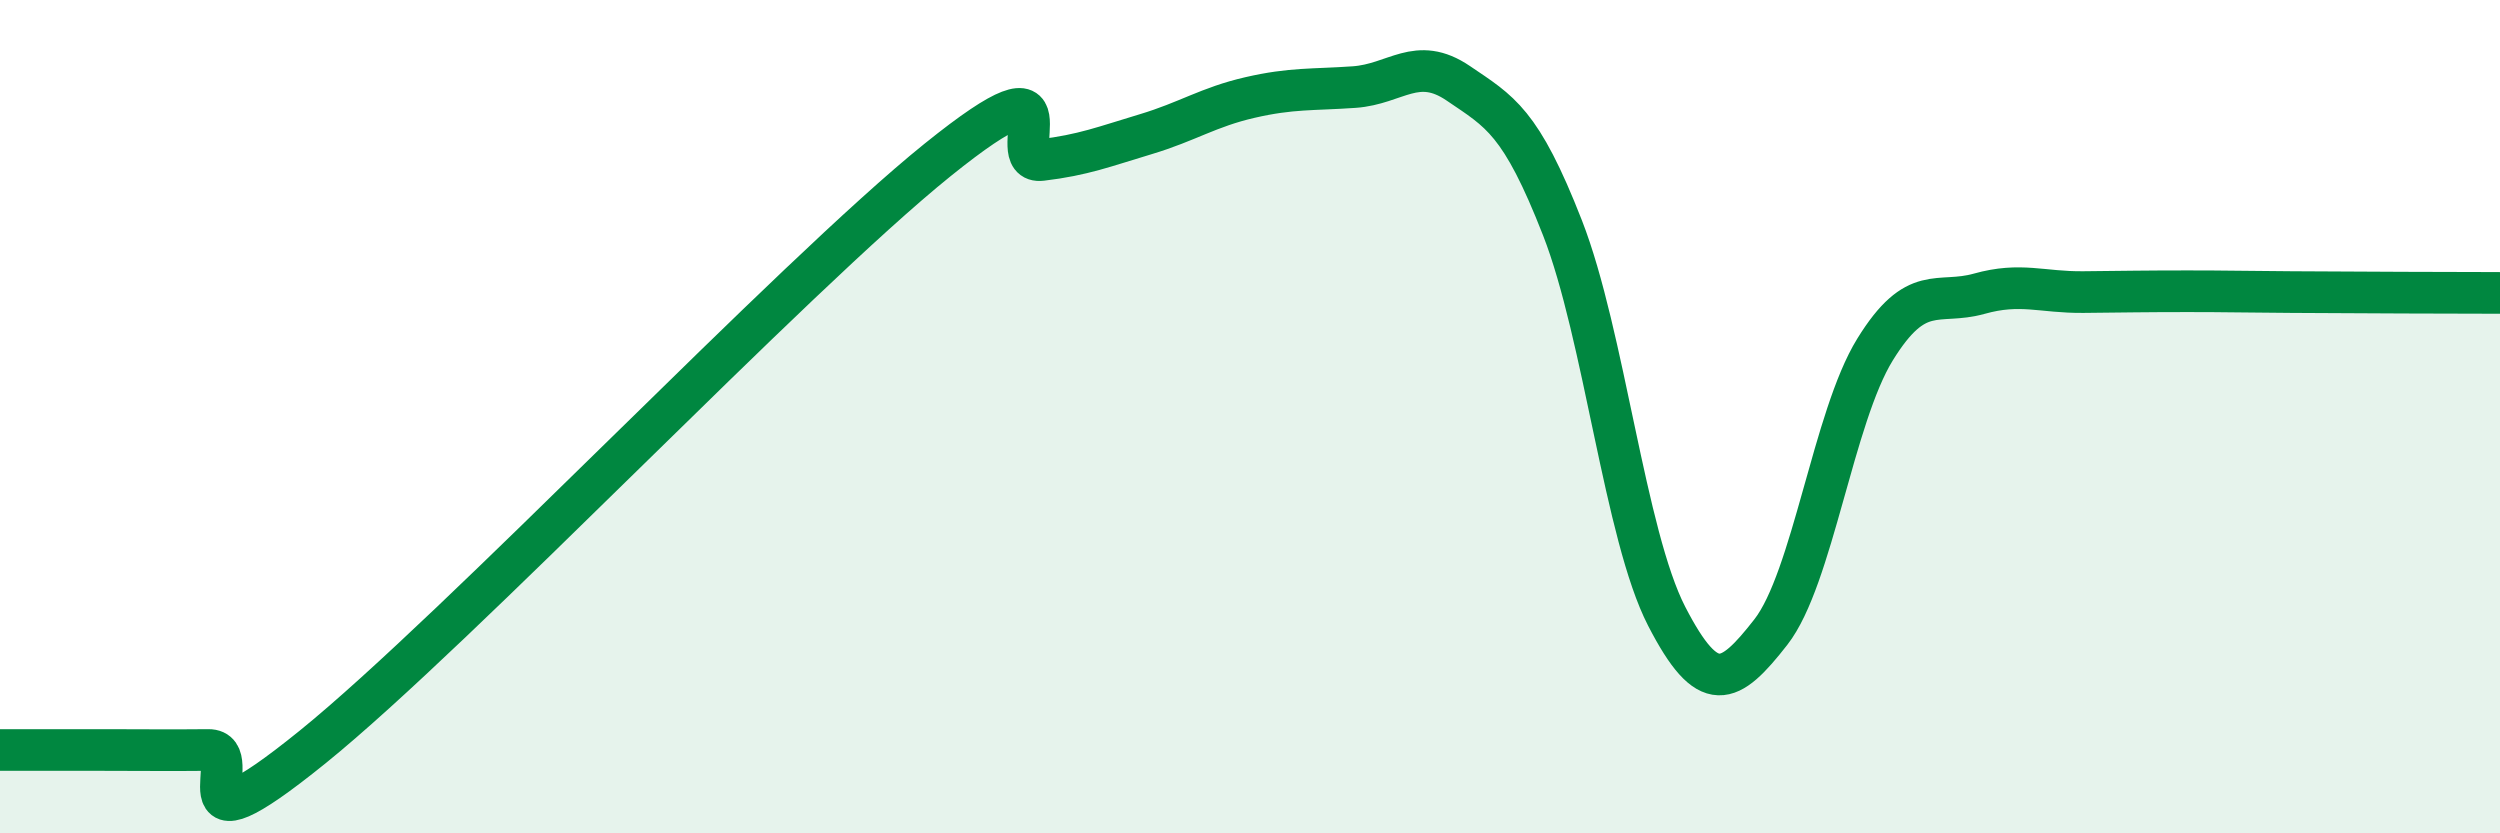 
    <svg width="60" height="20" viewBox="0 0 60 20" xmlns="http://www.w3.org/2000/svg">
      <path
        d="M 0,18 C 0.5,18 1.5,18 2.5,18 C 3.5,18 4,18.01 5,18 C 6,17.99 4,20.76 7.5,17.93 C 11,15.1 19,6.66 22.5,3.84 C 26,1.02 24,3.96 25,3.84 C 26,3.72 26.5,3.52 27.5,3.22 C 28.5,2.92 29,2.57 30,2.34 C 31,2.11 31.5,2.16 32.5,2.09 C 33.5,2.02 34,1.32 35,2 C 36,2.68 36.5,2.91 37.5,5.47 C 38.5,8.03 39,12.85 40,14.79 C 41,16.73 41.5,16.45 42.5,15.17 C 43.5,13.89 44,10.01 45,8.39 C 46,6.77 46.5,7.33 47.5,7.05 C 48.5,6.77 49,7.02 50,7.01 C 51,7 51.5,6.99 52.5,6.99 C 53.5,6.99 53.5,7 55,7.01 C 56.5,7.02 59,7.03 60,7.03L60 20L0 20Z"
        fill="#008740"
        opacity="0.1"
        stroke-linecap="round"
        stroke-linejoin="round"
      />
      <path
        d="M 0,18 C 0.5,18 1.5,18 2.5,18 C 3.5,18 4,18.01 5,18 C 6,17.99 4,20.76 7.5,17.93 C 11,15.1 19,6.66 22.5,3.84 C 26,1.02 24,3.96 25,3.84 C 26,3.72 26.5,3.52 27.5,3.22 C 28.5,2.92 29,2.57 30,2.34 C 31,2.11 31.5,2.16 32.5,2.09 C 33.5,2.02 34,1.32 35,2 C 36,2.68 36.5,2.91 37.5,5.47 C 38.5,8.03 39,12.85 40,14.79 C 41,16.73 41.5,16.45 42.5,15.17 C 43.5,13.89 44,10.01 45,8.39 C 46,6.77 46.5,7.33 47.5,7.05 C 48.5,6.77 49,7.02 50,7.01 C 51,7 51.5,6.99 52.5,6.99 C 53.5,6.99 53.5,7 55,7.01 C 56.5,7.02 59,7.03 60,7.03"
        stroke="#008740"
        stroke-width="1"
        fill="none"
        stroke-linecap="round"
        stroke-linejoin="round"
      />
    </svg>
  